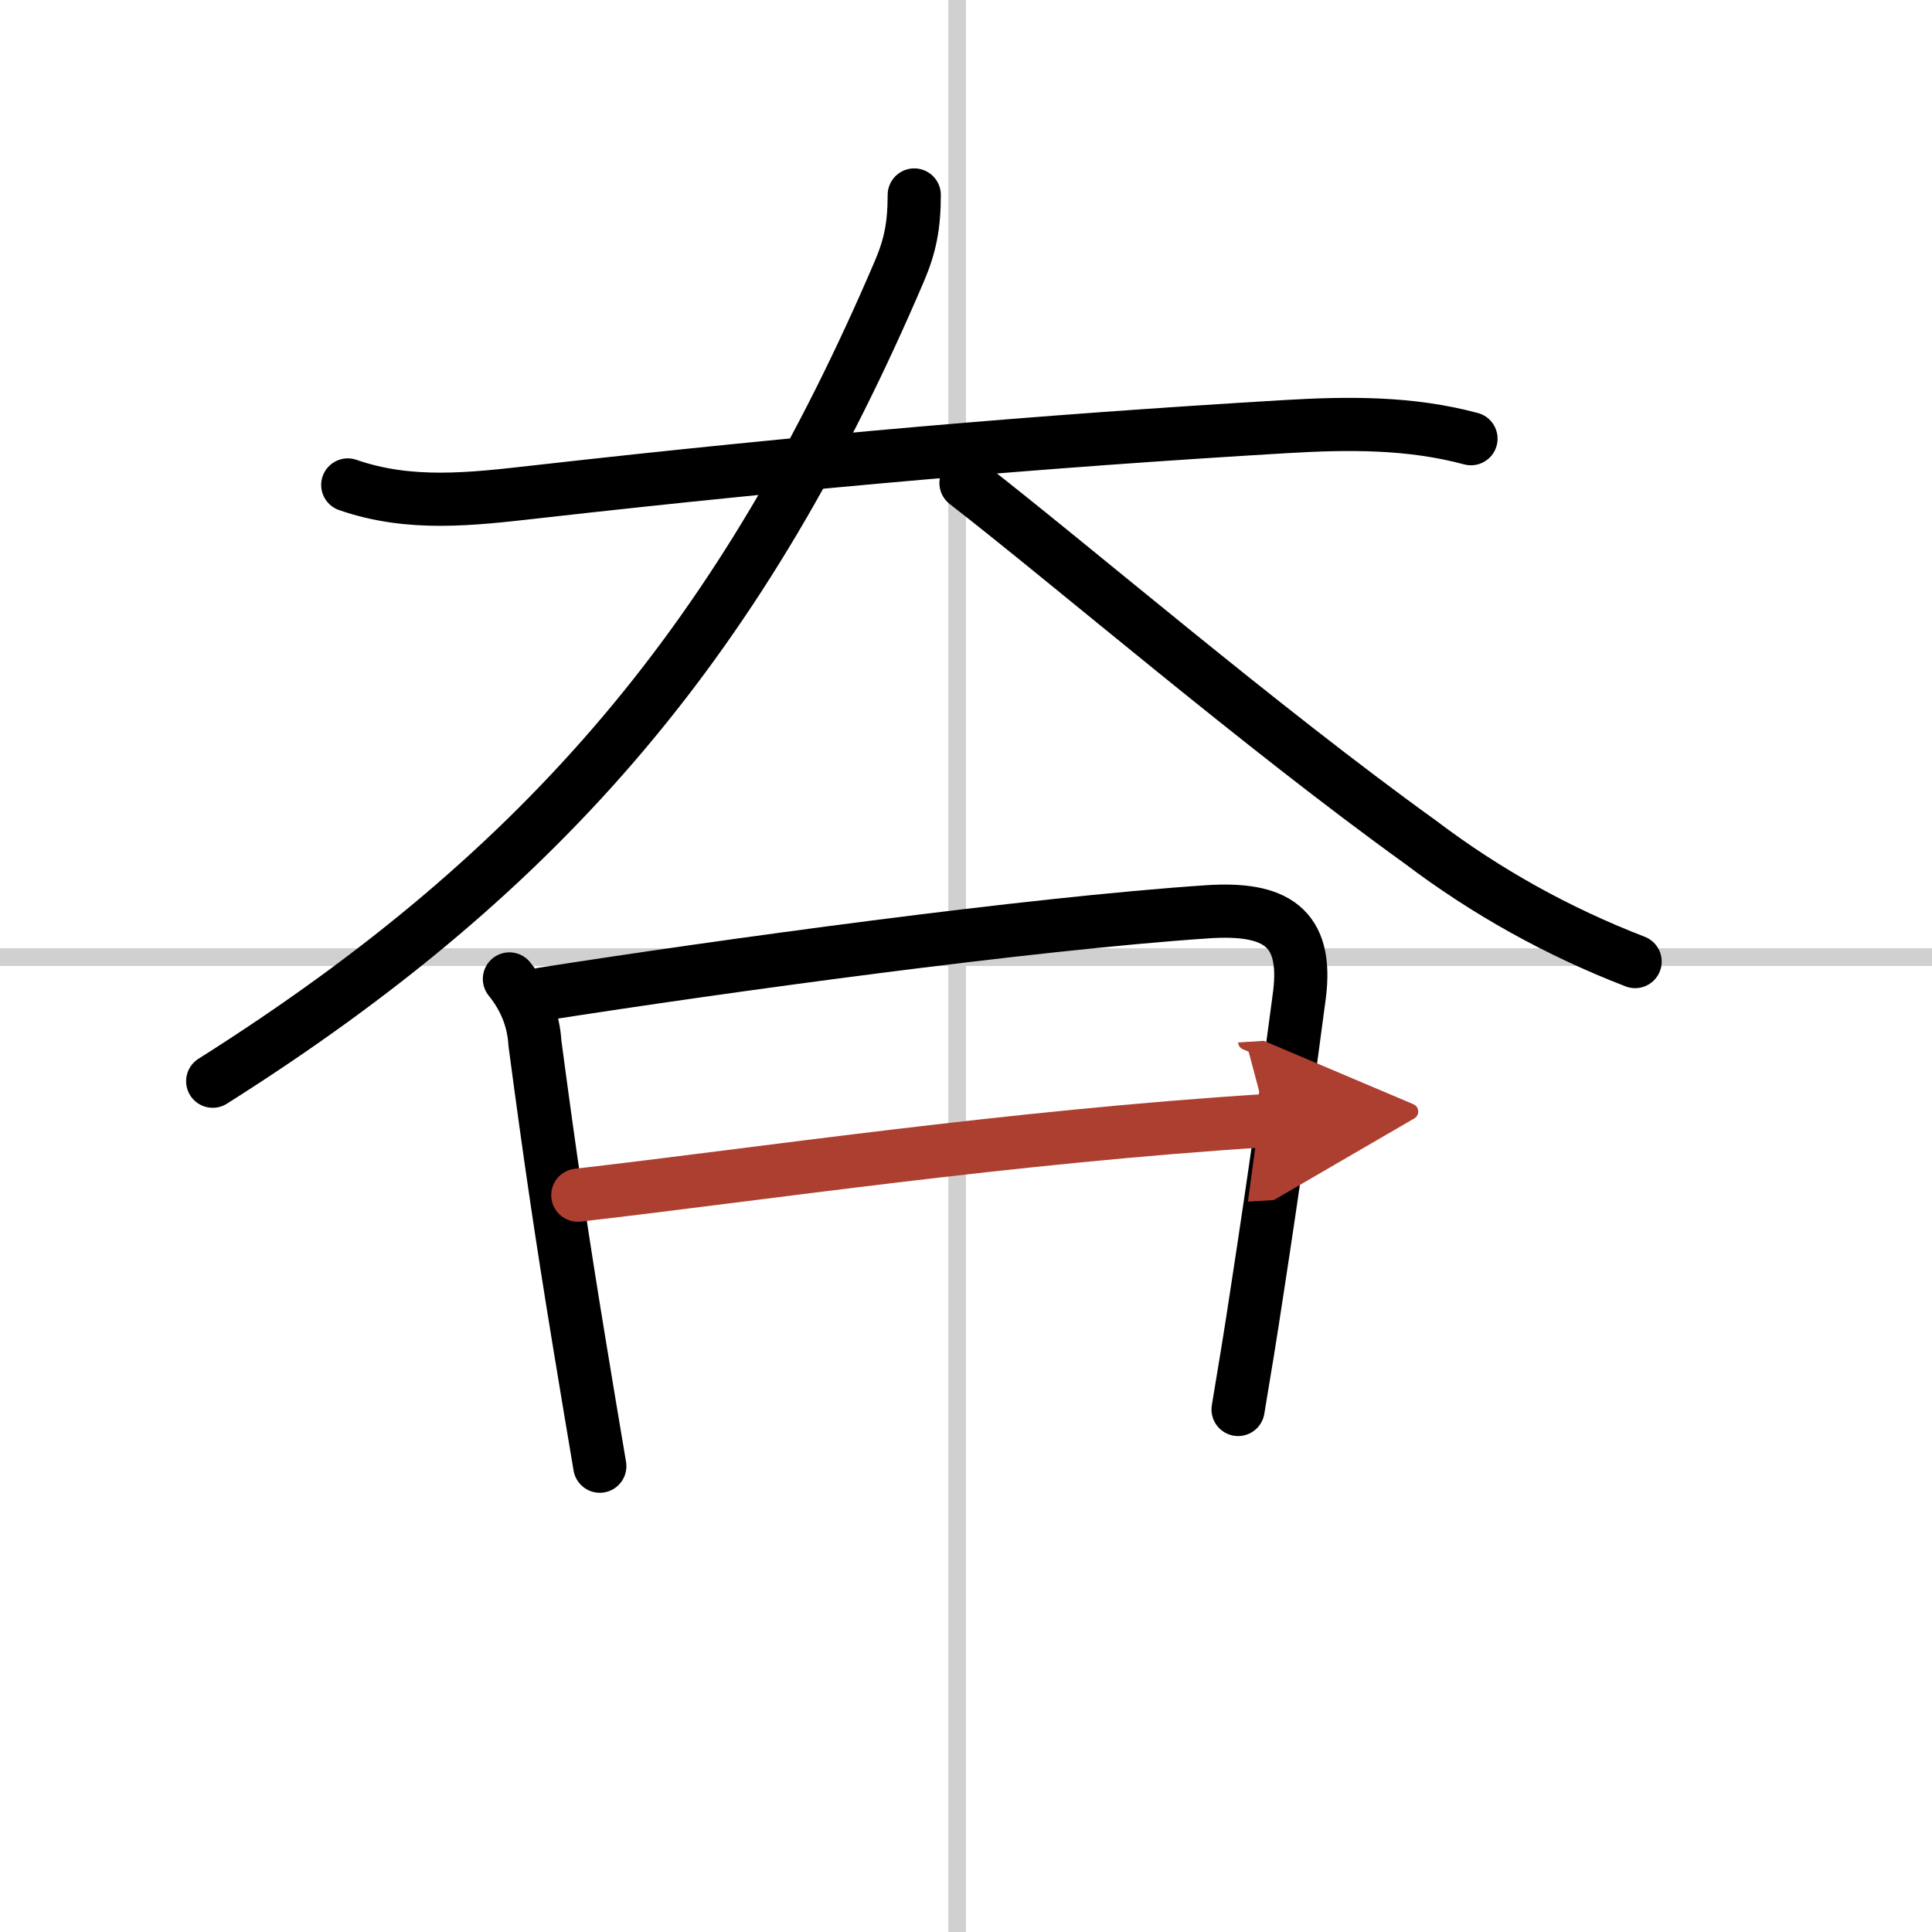 <svg width="400" height="400" viewBox="0 0 109 109" xmlns="http://www.w3.org/2000/svg"><defs><marker id="a" markerWidth="4" orient="auto" refX="1" refY="5" viewBox="0 0 10 10"><polyline points="0 0 10 5 0 10 1 5" fill="#ad3f31" stroke="#ad3f31"/></marker></defs><g fill="none" stroke="#000" stroke-linecap="round" stroke-linejoin="round" stroke-width="3"><rect width="100%" height="100%" fill="#fff" stroke="#fff"/><line x1="54" x2="54" y2="109" stroke="#d0d0d0" stroke-width="1"/><line x2="109" y1="54" y2="54" stroke="#d0d0d0" stroke-width="1"/><path d="m19.62 27.36c3.51 1.22 6.99 0.8 10.62 0.39 15.5-1.75 28.63-2.87 42.26-3.68 3.55-0.21 7.02-0.25 10.49 0.68"/><path d="M51.58,11c0,1.75-0.24,2.89-0.83,4.28C42,35.75,31,49,12,61"/><path d="m54.5 27.25c6.09 4.73 16.54 13.71 25.65 20.27 3.7 2.8 7.73 5.04 12.1 6.73"/><path d="m28.74 55.23c0.88 1.09 1.36 2.3 1.44 3.63 0.84 6.33 1.51 10.89 2.52 17.02 0.34 2.06 0.71 4.3 1.14 6.84"/><path d="m30.63 56.08c10.12-1.58 27.37-3.96 37.51-4.64 3.78-0.25 5.67 0.83 5.17 4.71-0.48 3.68-1.36 10.03-2.41 16.84-0.33 2.19-0.69 4.39-1.05 6.53"/><path d="m32.6 67.43c10.27-1.18 24.4-3.3 38.88-4.21" marker-end="url(#a)" stroke="#ad3f31"/></g></svg>
